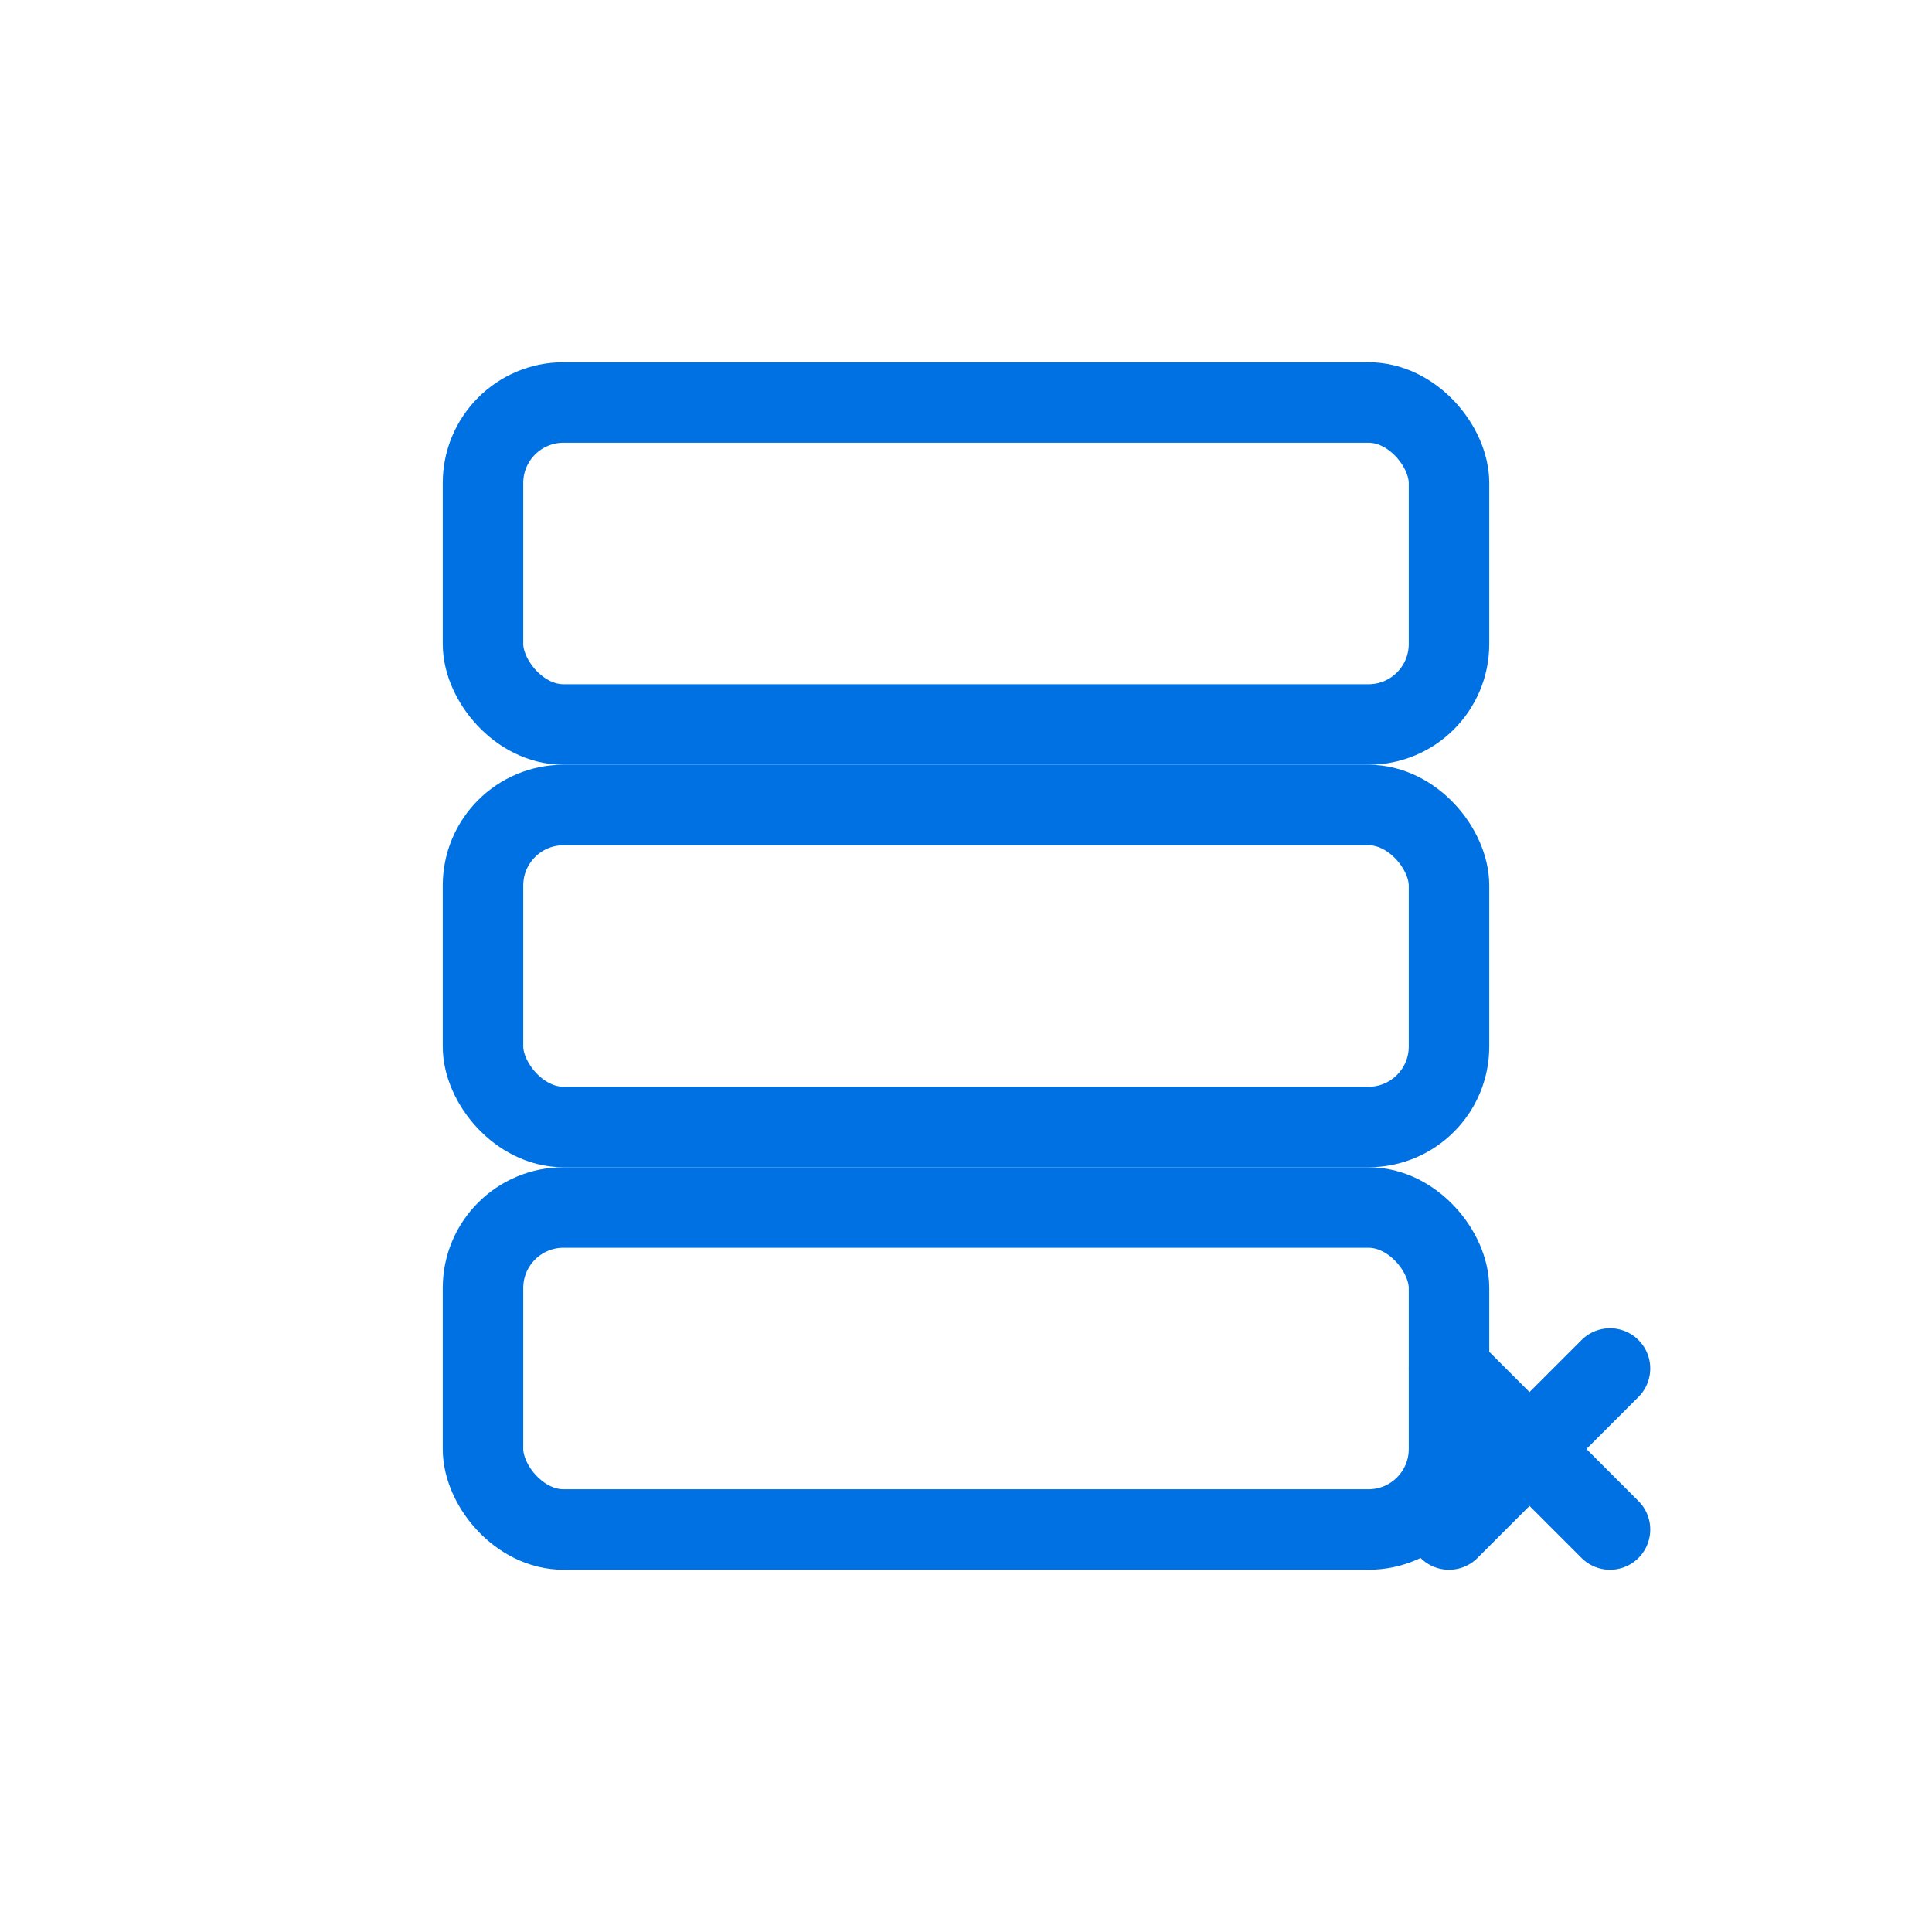 <svg width="48" height="48" viewBox="0 0 48 48" fill="none" xmlns="http://www.w3.org/2000/svg">
  <rect x="12" y="10" width="24" height="8" rx="2" stroke="#0071e2" stroke-width="2" fill="none"/>
  <rect x="12" y="20" width="24" height="8" rx="2" stroke="#0071e2" stroke-width="2" fill="none"/>
  <rect x="12" y="30" width="24" height="8" rx="2" stroke="#0071e2" stroke-width="2" fill="none"/>
  <path d="M36 34l4 4M40 34l-4 4" stroke="#0071e2" stroke-width="2" stroke-linecap="round"/>
</svg>